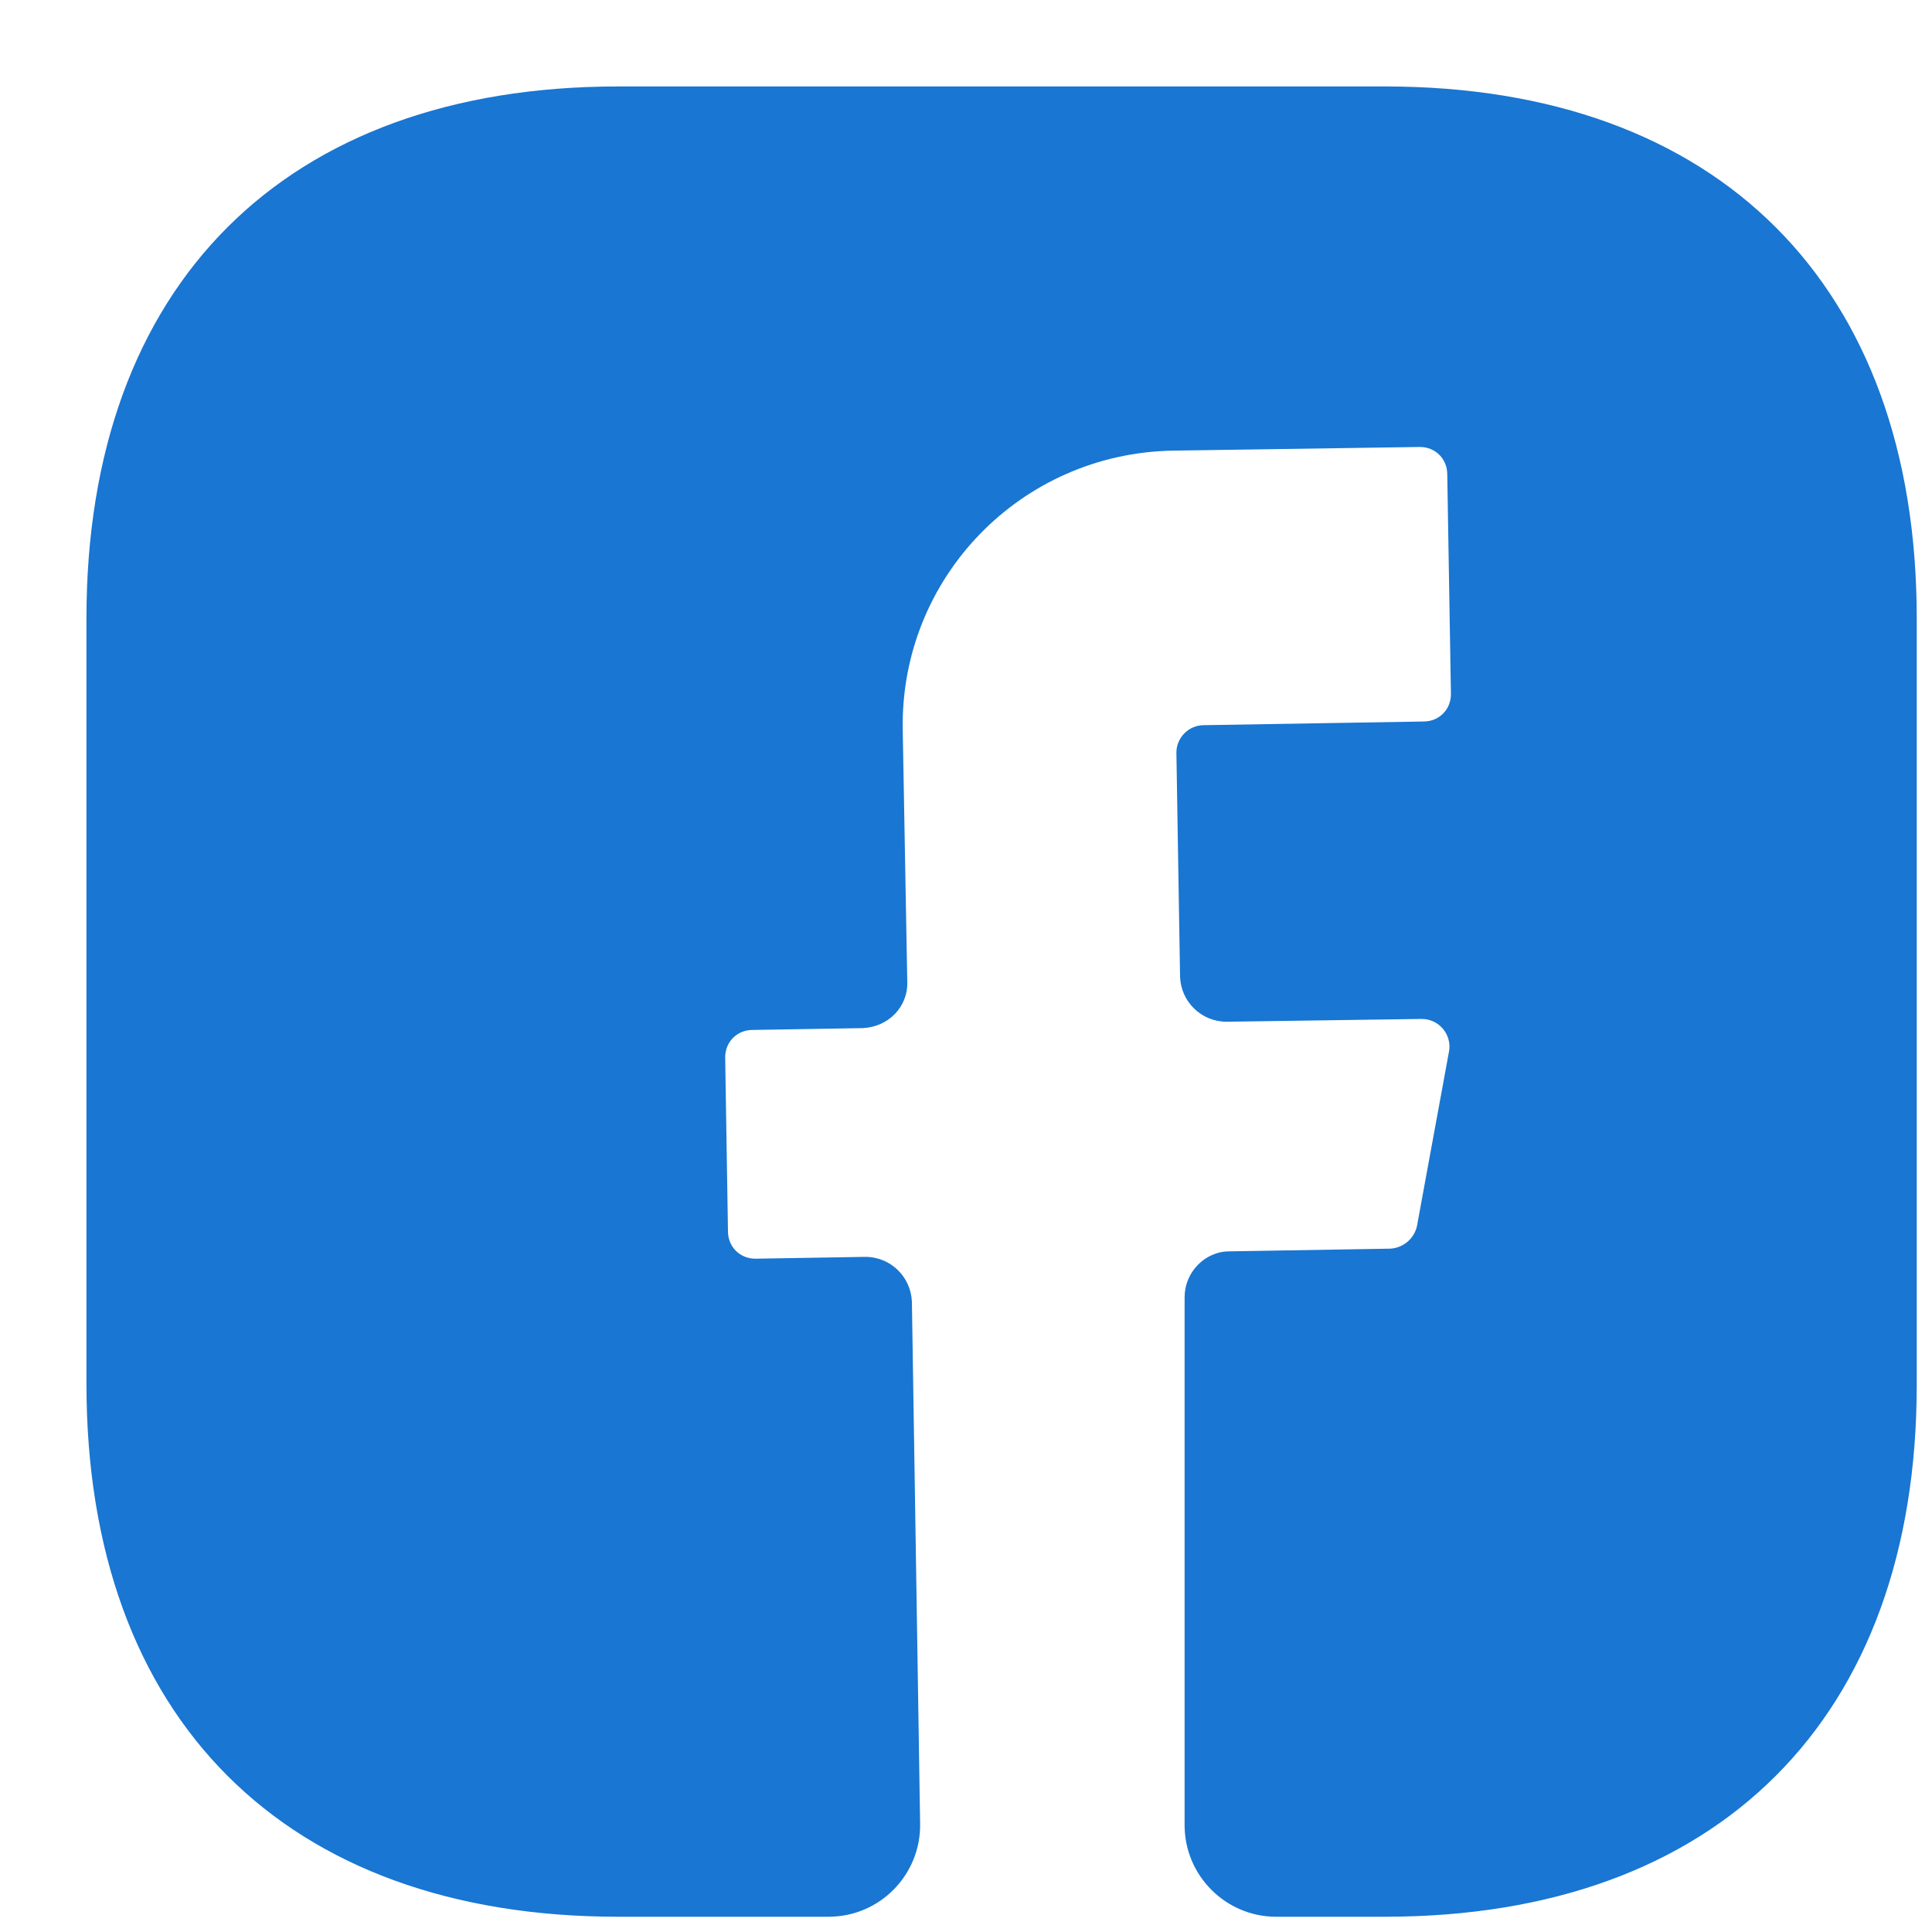 <svg width="20" height="20" viewBox="0 0 20 20" fill="none" xmlns="http://www.w3.org/2000/svg">
<path d="M19.842 14.338C19.842 17.786 17.786 19.842 14.338 19.842H13.21C12.689 19.842 12.263 19.416 12.263 18.895V13.428C12.263 13.172 12.471 12.954 12.727 12.954L14.395 12.926C14.527 12.917 14.641 12.822 14.669 12.689L15.001 10.88C15.029 10.709 14.897 10.548 14.717 10.548L12.699 10.577C12.434 10.577 12.225 10.368 12.216 10.112L12.178 7.791C12.178 7.64 12.301 7.507 12.462 7.507L14.736 7.469C14.897 7.469 15.02 7.346 15.02 7.185L14.982 4.911C14.982 4.75 14.859 4.627 14.698 4.627L12.14 4.665C10.567 4.693 9.317 5.982 9.345 7.555L9.392 10.16C9.402 10.425 9.193 10.633 8.928 10.643L7.791 10.662C7.63 10.662 7.507 10.785 7.507 10.946L7.536 12.746C7.536 12.907 7.659 13.03 7.82 13.03L8.957 13.011C9.222 13.011 9.43 13.22 9.44 13.476L9.525 18.876C9.535 19.406 9.108 19.842 8.578 19.842H6.399C2.95 19.842 0.895 17.786 0.895 14.328V6.399C0.895 2.95 2.95 0.895 6.399 0.895H14.338C17.786 0.895 19.842 2.95 19.842 6.399V14.338V14.338Z" fill="#1976D2"/>
</svg>
